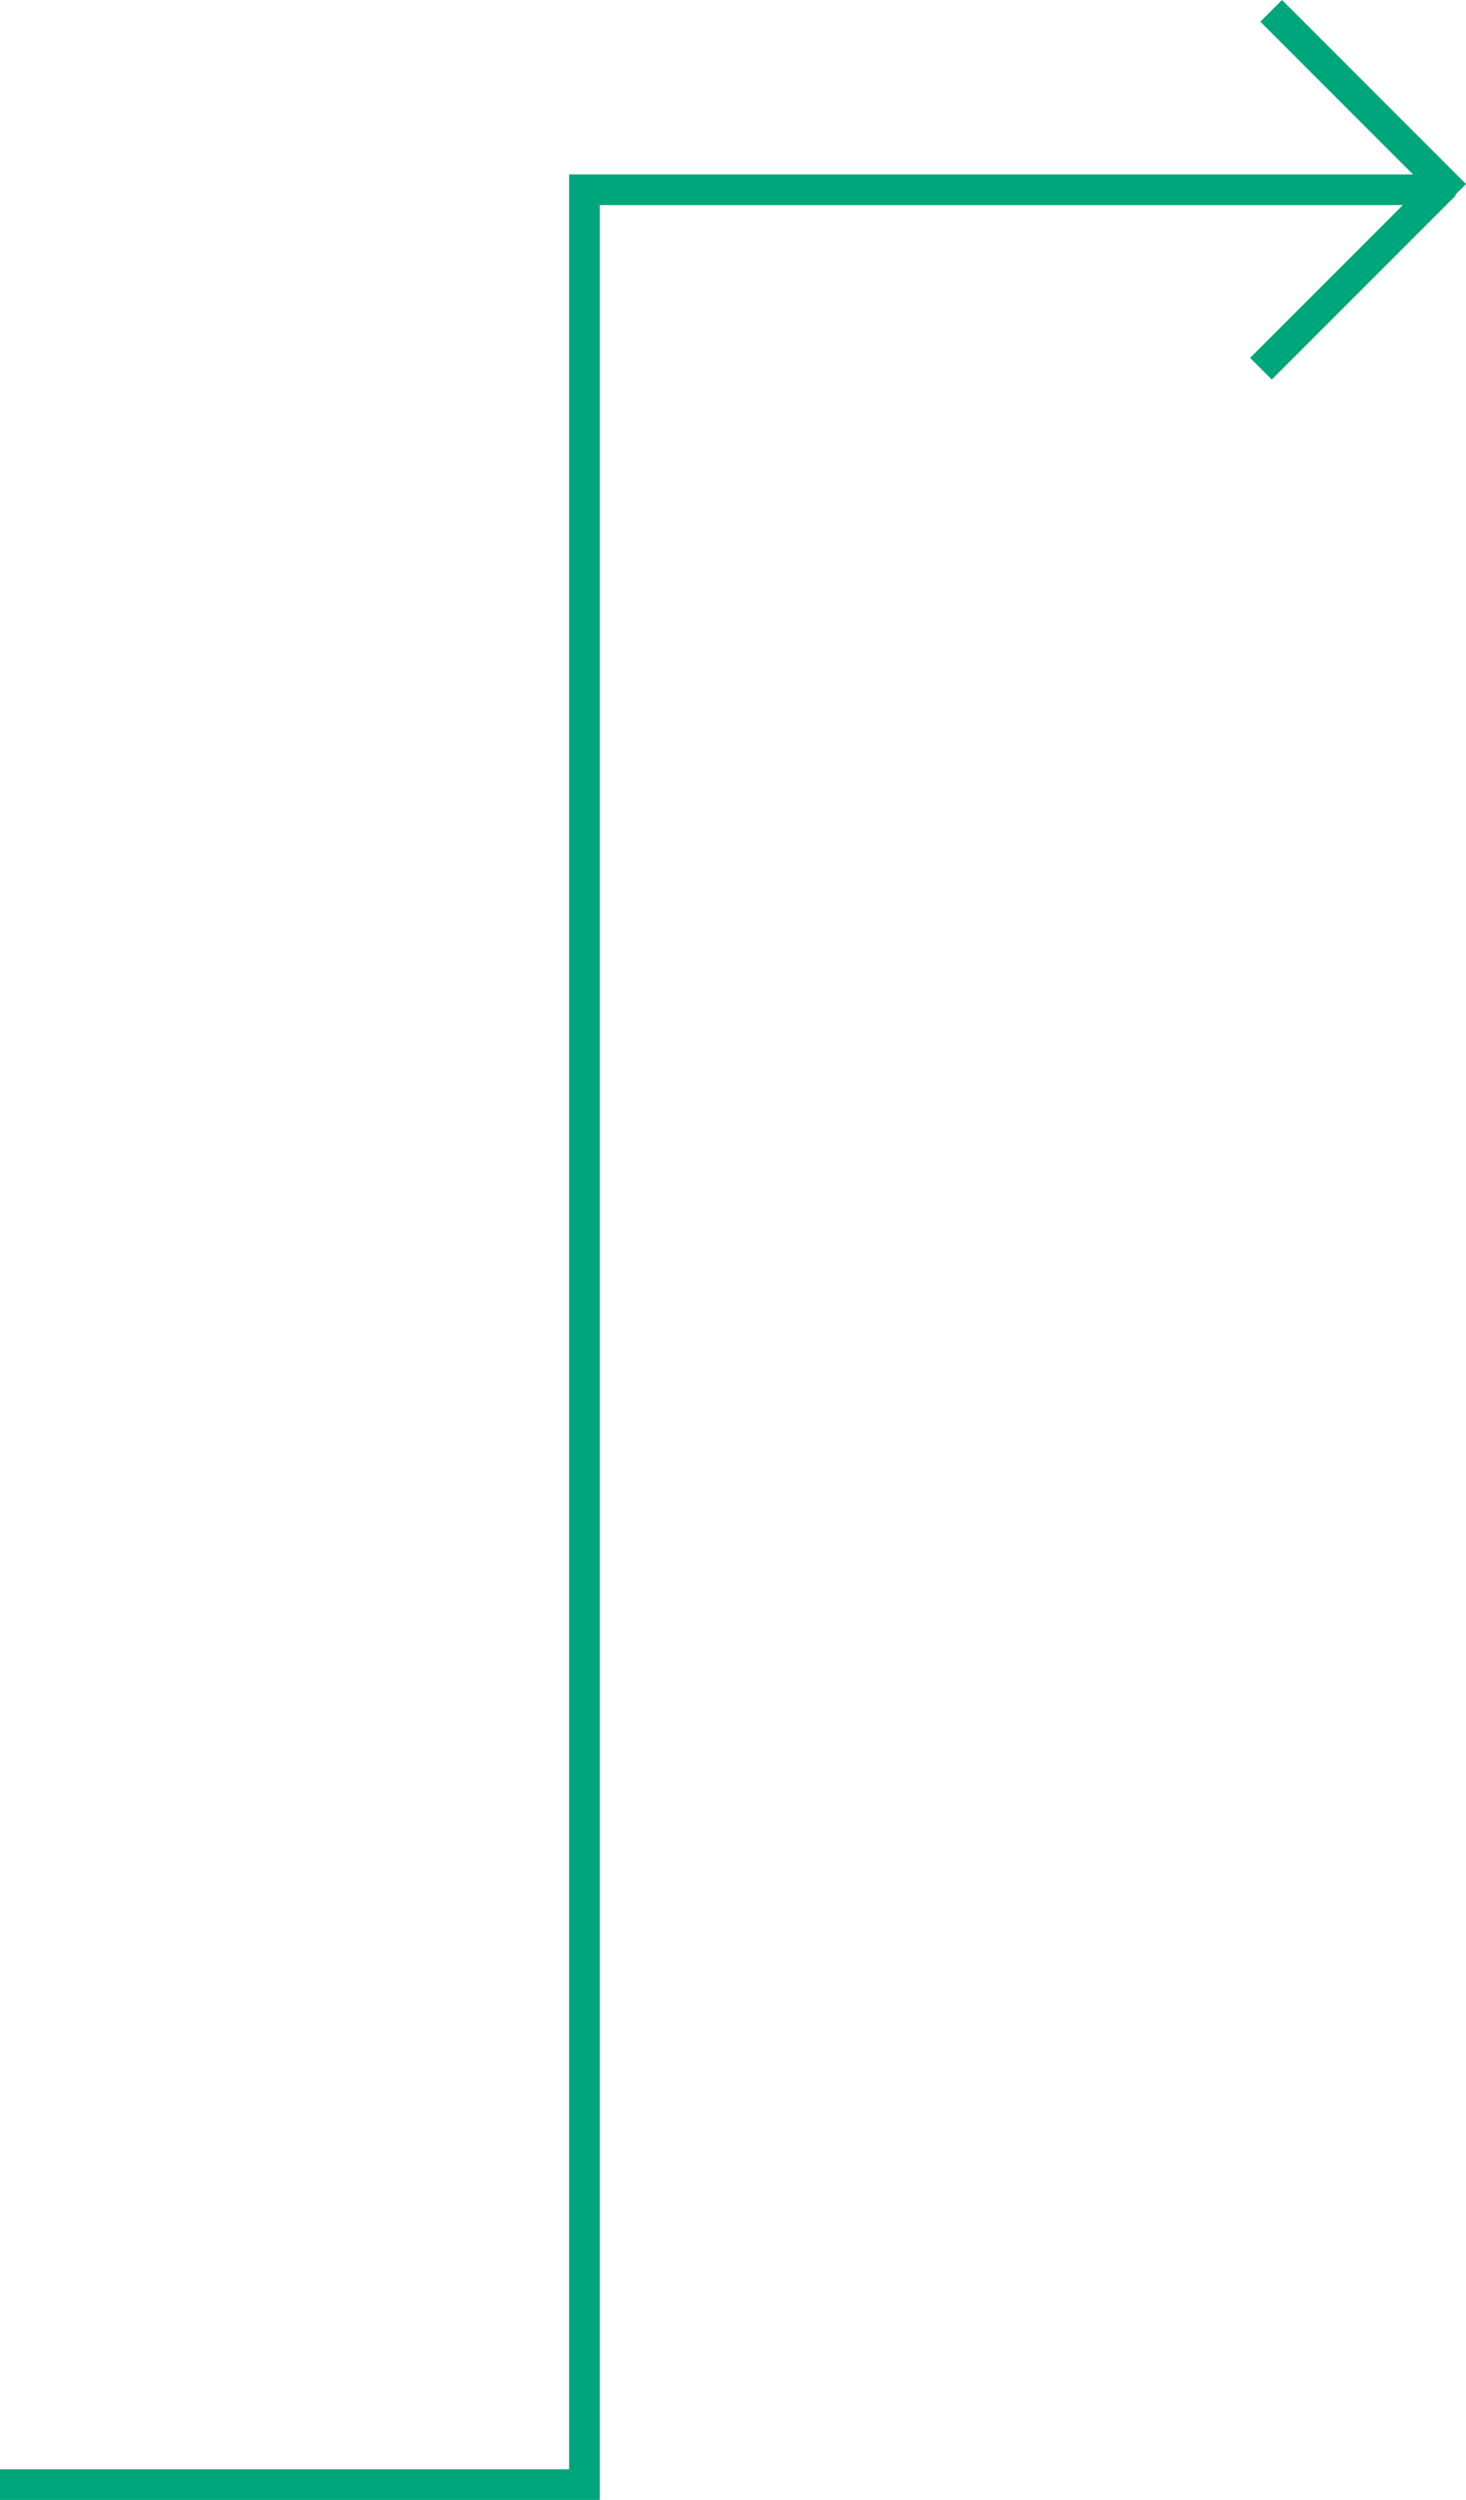 <svg xmlns="http://www.w3.org/2000/svg" width="143.422" height="244.5" viewBox="0 0 143.422 244.5">
  <g id="cover-arrow-4" transform="translate(0 1.061)">
    <path id="Path_668" data-name="Path 668" d="M0,224.44H57.176V0h84.185" transform="translate(0 17.5)" fill="none" stroke="#00a67b" stroke-width="3"/>
    <path id="Path_669" data-name="Path 669" d="M0,18,14.625,3.375,18,0" transform="translate(123.361 17)" fill="none" stroke="#00a67b" stroke-width="3"/>
    <line id="Line_80" data-name="Line 80" x2="18" y2="18" transform="translate(124.361 0)" fill="none" stroke="#00a67b" stroke-width="3"/>
  </g>
</svg>
